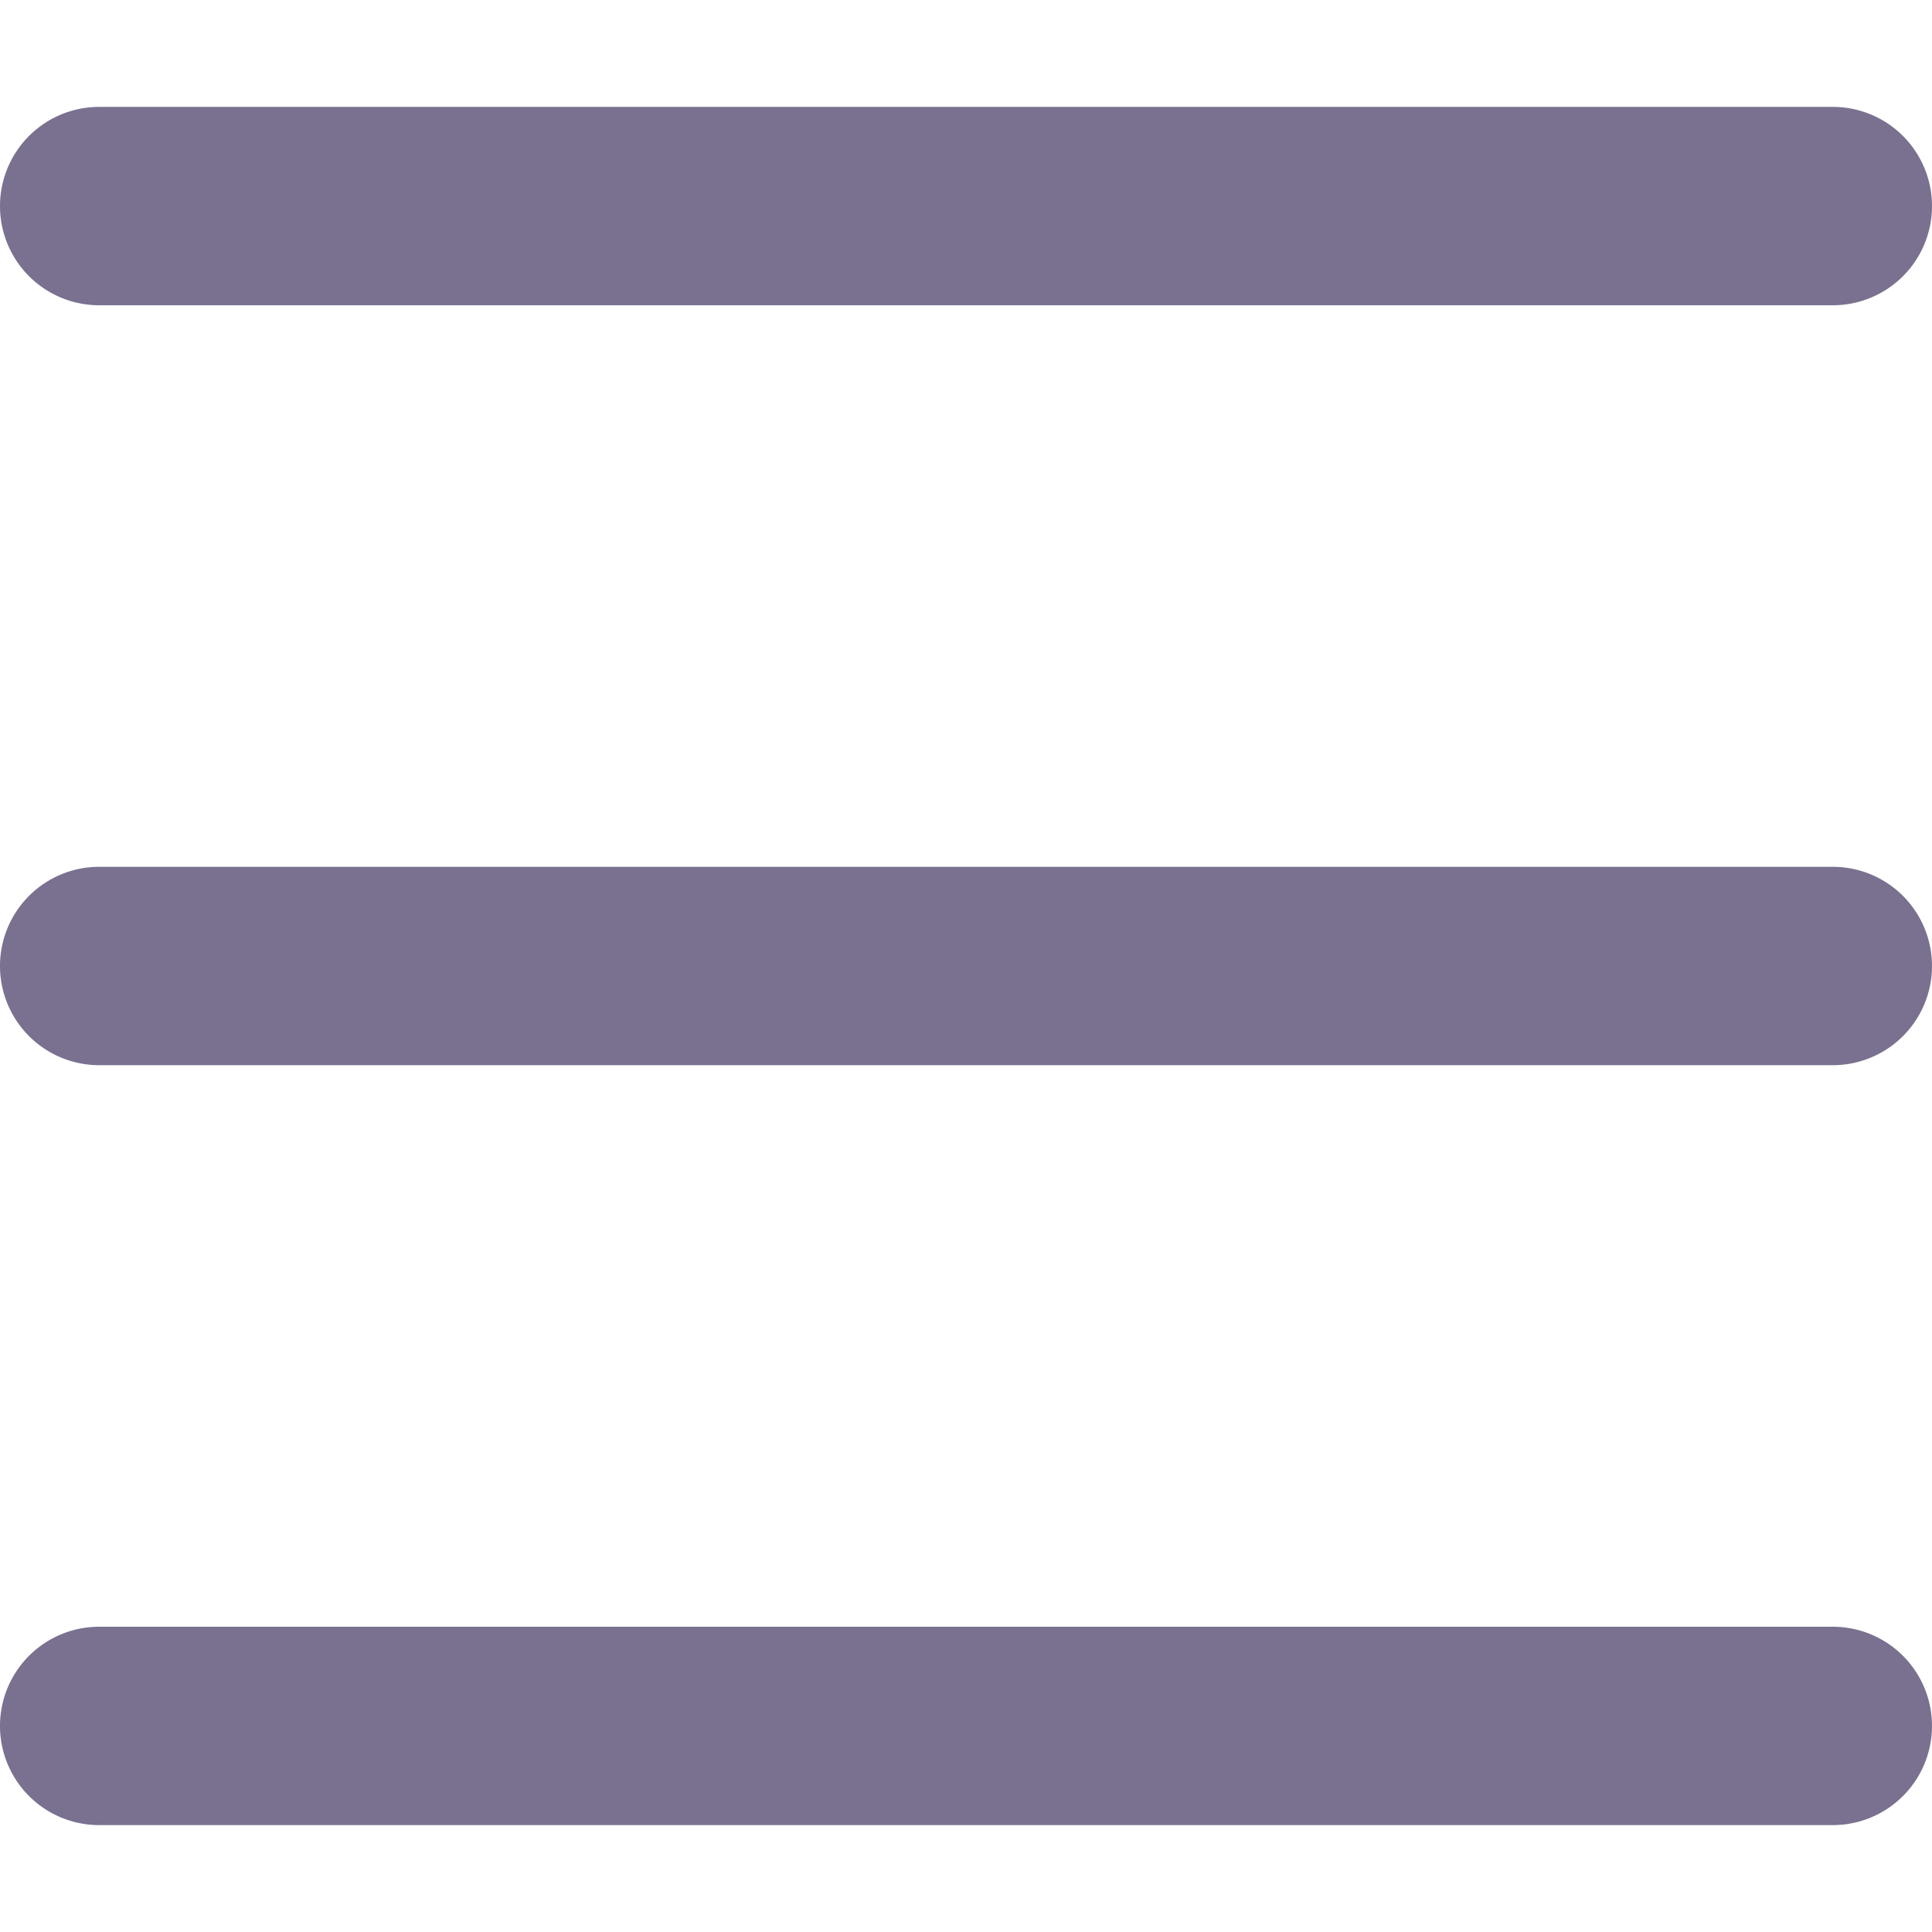 <svg xmlns="http://www.w3.org/2000/svg" xmlns:xlink="http://www.w3.org/1999/xlink" viewBox="0 0 60 60" width="60" height="60"><defs><style>.cls-1{fill:none;}.cls-2{clip-path:url(#clip-path);}.cls-3{fill:#7a708f;}</style><clipPath id="clip-path"><path class="cls-1" d="M-108.09-167h-43.82a8.09,8.09,0,0,0-8.09,8.09v43.82a8.09,8.09,0,0,0,8.09,8.09h21.61l0-21.44h-5.57a1.32,1.32,0,0,1-1.32-1.31l0-6.91a1.3,1.3,0,0,1,1.31-1.32h5.56v-6.68c0-7.75,4.73-12,11.65-12H-113a1.32,1.32,0,0,1,1.32,1.32v5.82a1.32,1.32,0,0,1-1.32,1.32h-3.48c-3.76,0-4.49,1.79-4.49,4.41V-138h8.26a1.32,1.32,0,0,1,1.31,1.47l-.82,6.91a1.32,1.32,0,0,1-1.31,1.16h-7.4l0,21.44h12.86a8.09,8.09,0,0,0,8.09-8.08v-43.83A8.09,8.09,0,0,0-108.09-167Z"/></clipPath></defs><title>LinkReit</title><g id="ico_menu"><path class="cls-3" d="M56.92,9.48H3.08a3.08,3.08,0,0,1,0-6.16H56.92a3.08,3.08,0,0,1,0,6.16Z"/><path class="cls-3" d="M56.92,33.08H3.08a3.08,3.08,0,0,1,0-6.16H56.92a3.08,3.08,0,0,1,0,6.16Z"/><path class="cls-3" d="M56.92,56.68H3.08a3.08,3.08,0,1,1,0-6.16H56.92a3.08,3.08,0,0,1,0,6.16Z"/></g></svg>
